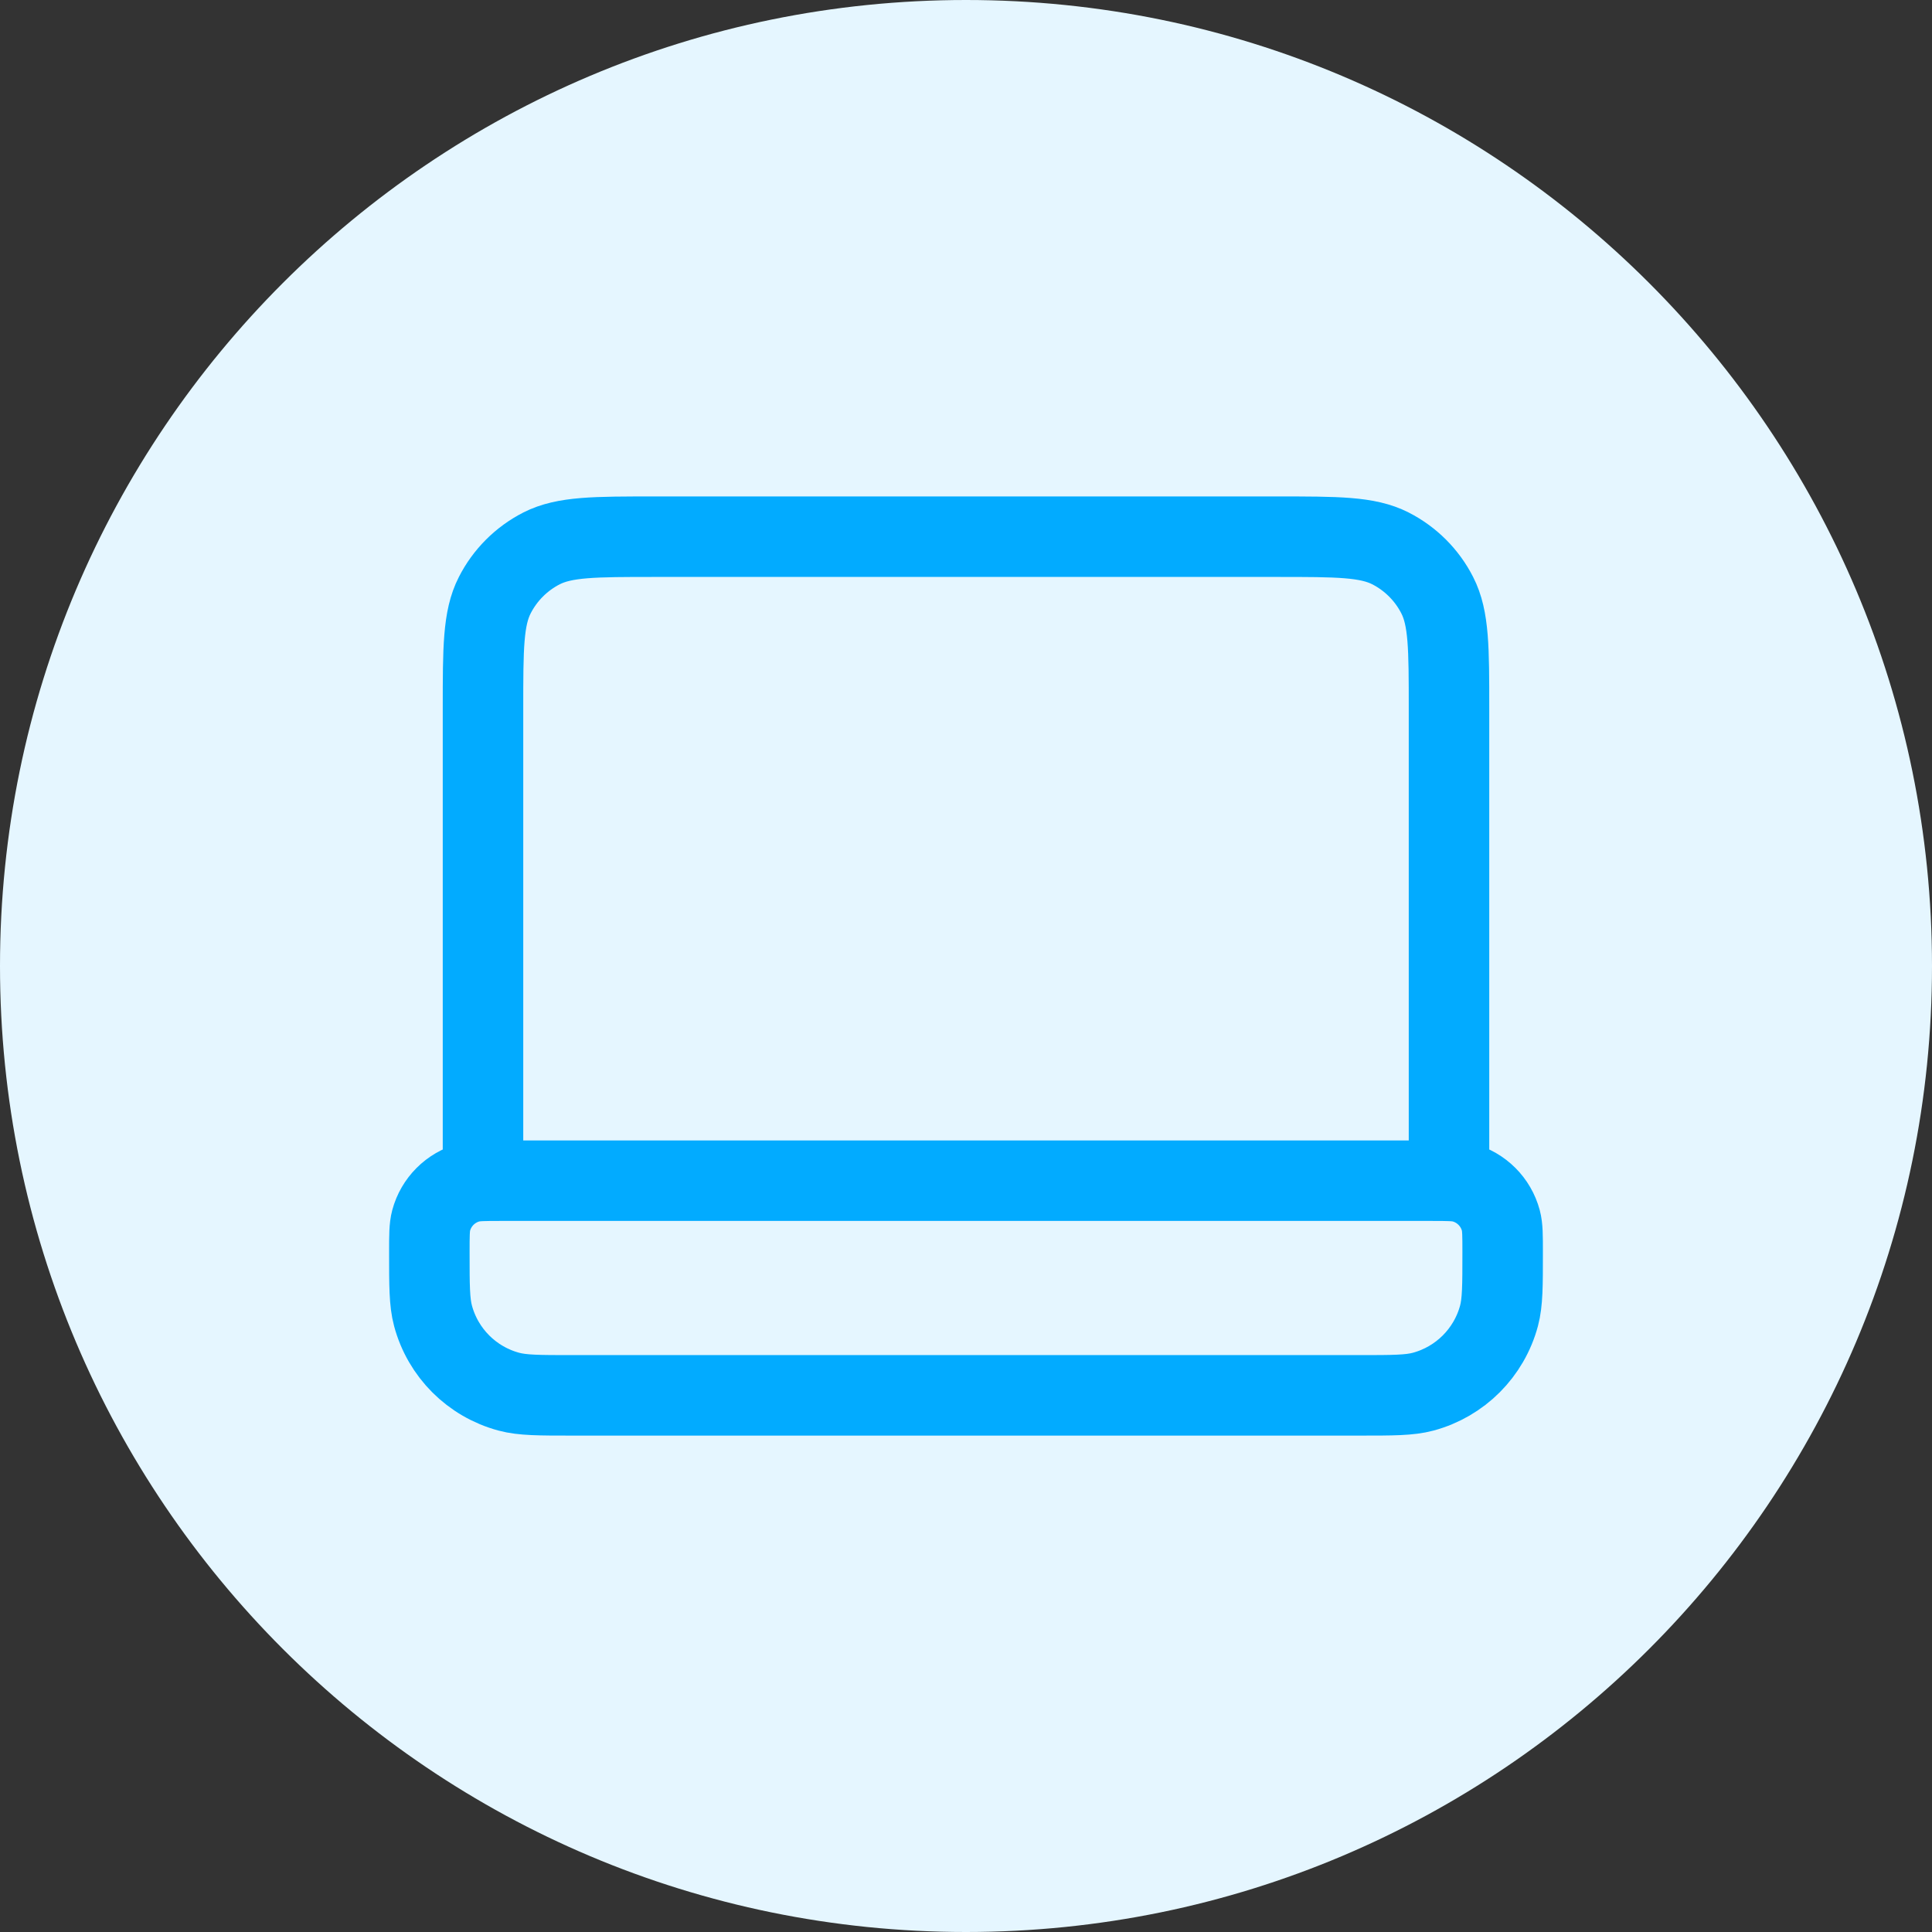 <svg width="48" height="48" viewBox="0 0 48 48" fill="none" xmlns="http://www.w3.org/2000/svg">
<rect x="0" y="0" width="48" height="48" fill="#333333" stroke="none"/>
<path d="M0 24C0 10.745 10.745 0 24 0V0C37.255 0 48 10.745 48 24V24C48 37.255 37.255 48 24 48V48C10.745 48 0 37.255 0 24V24Z" fill="#E5F6FF"/>
<path d="M36 29.334V17.6C36 16.107 36 15.36 35.709 14.79C35.454 14.288 35.046 13.88 34.544 13.624C33.974 13.334 33.227 13.334 31.733 13.334H16.267C14.773 13.334 14.027 13.334 13.456 13.624C12.954 13.88 12.546 14.288 12.291 14.79C12 15.36 12 16.107 12 17.6V29.334M14.222 34.667H33.778C34.605 34.667 35.018 34.667 35.357 34.576C36.277 34.329 36.996 33.611 37.243 32.69C37.333 32.351 37.333 31.938 37.333 31.111C37.333 30.698 37.333 30.491 37.288 30.322C37.165 29.862 36.805 29.502 36.345 29.379C36.176 29.334 35.969 29.334 35.556 29.334H12.444C12.031 29.334 11.825 29.334 11.655 29.379C11.195 29.502 10.835 29.862 10.712 30.322C10.667 30.491 10.667 30.698 10.667 31.111C10.667 31.938 10.667 32.351 10.758 32.69C11.004 33.611 11.723 34.329 12.643 34.576C12.982 34.667 13.396 34.667 14.222 34.667Z" stroke="#02ABFF" stroke-width="2" stroke-linecap="round" stroke-linejoin="round"/>
</svg>
